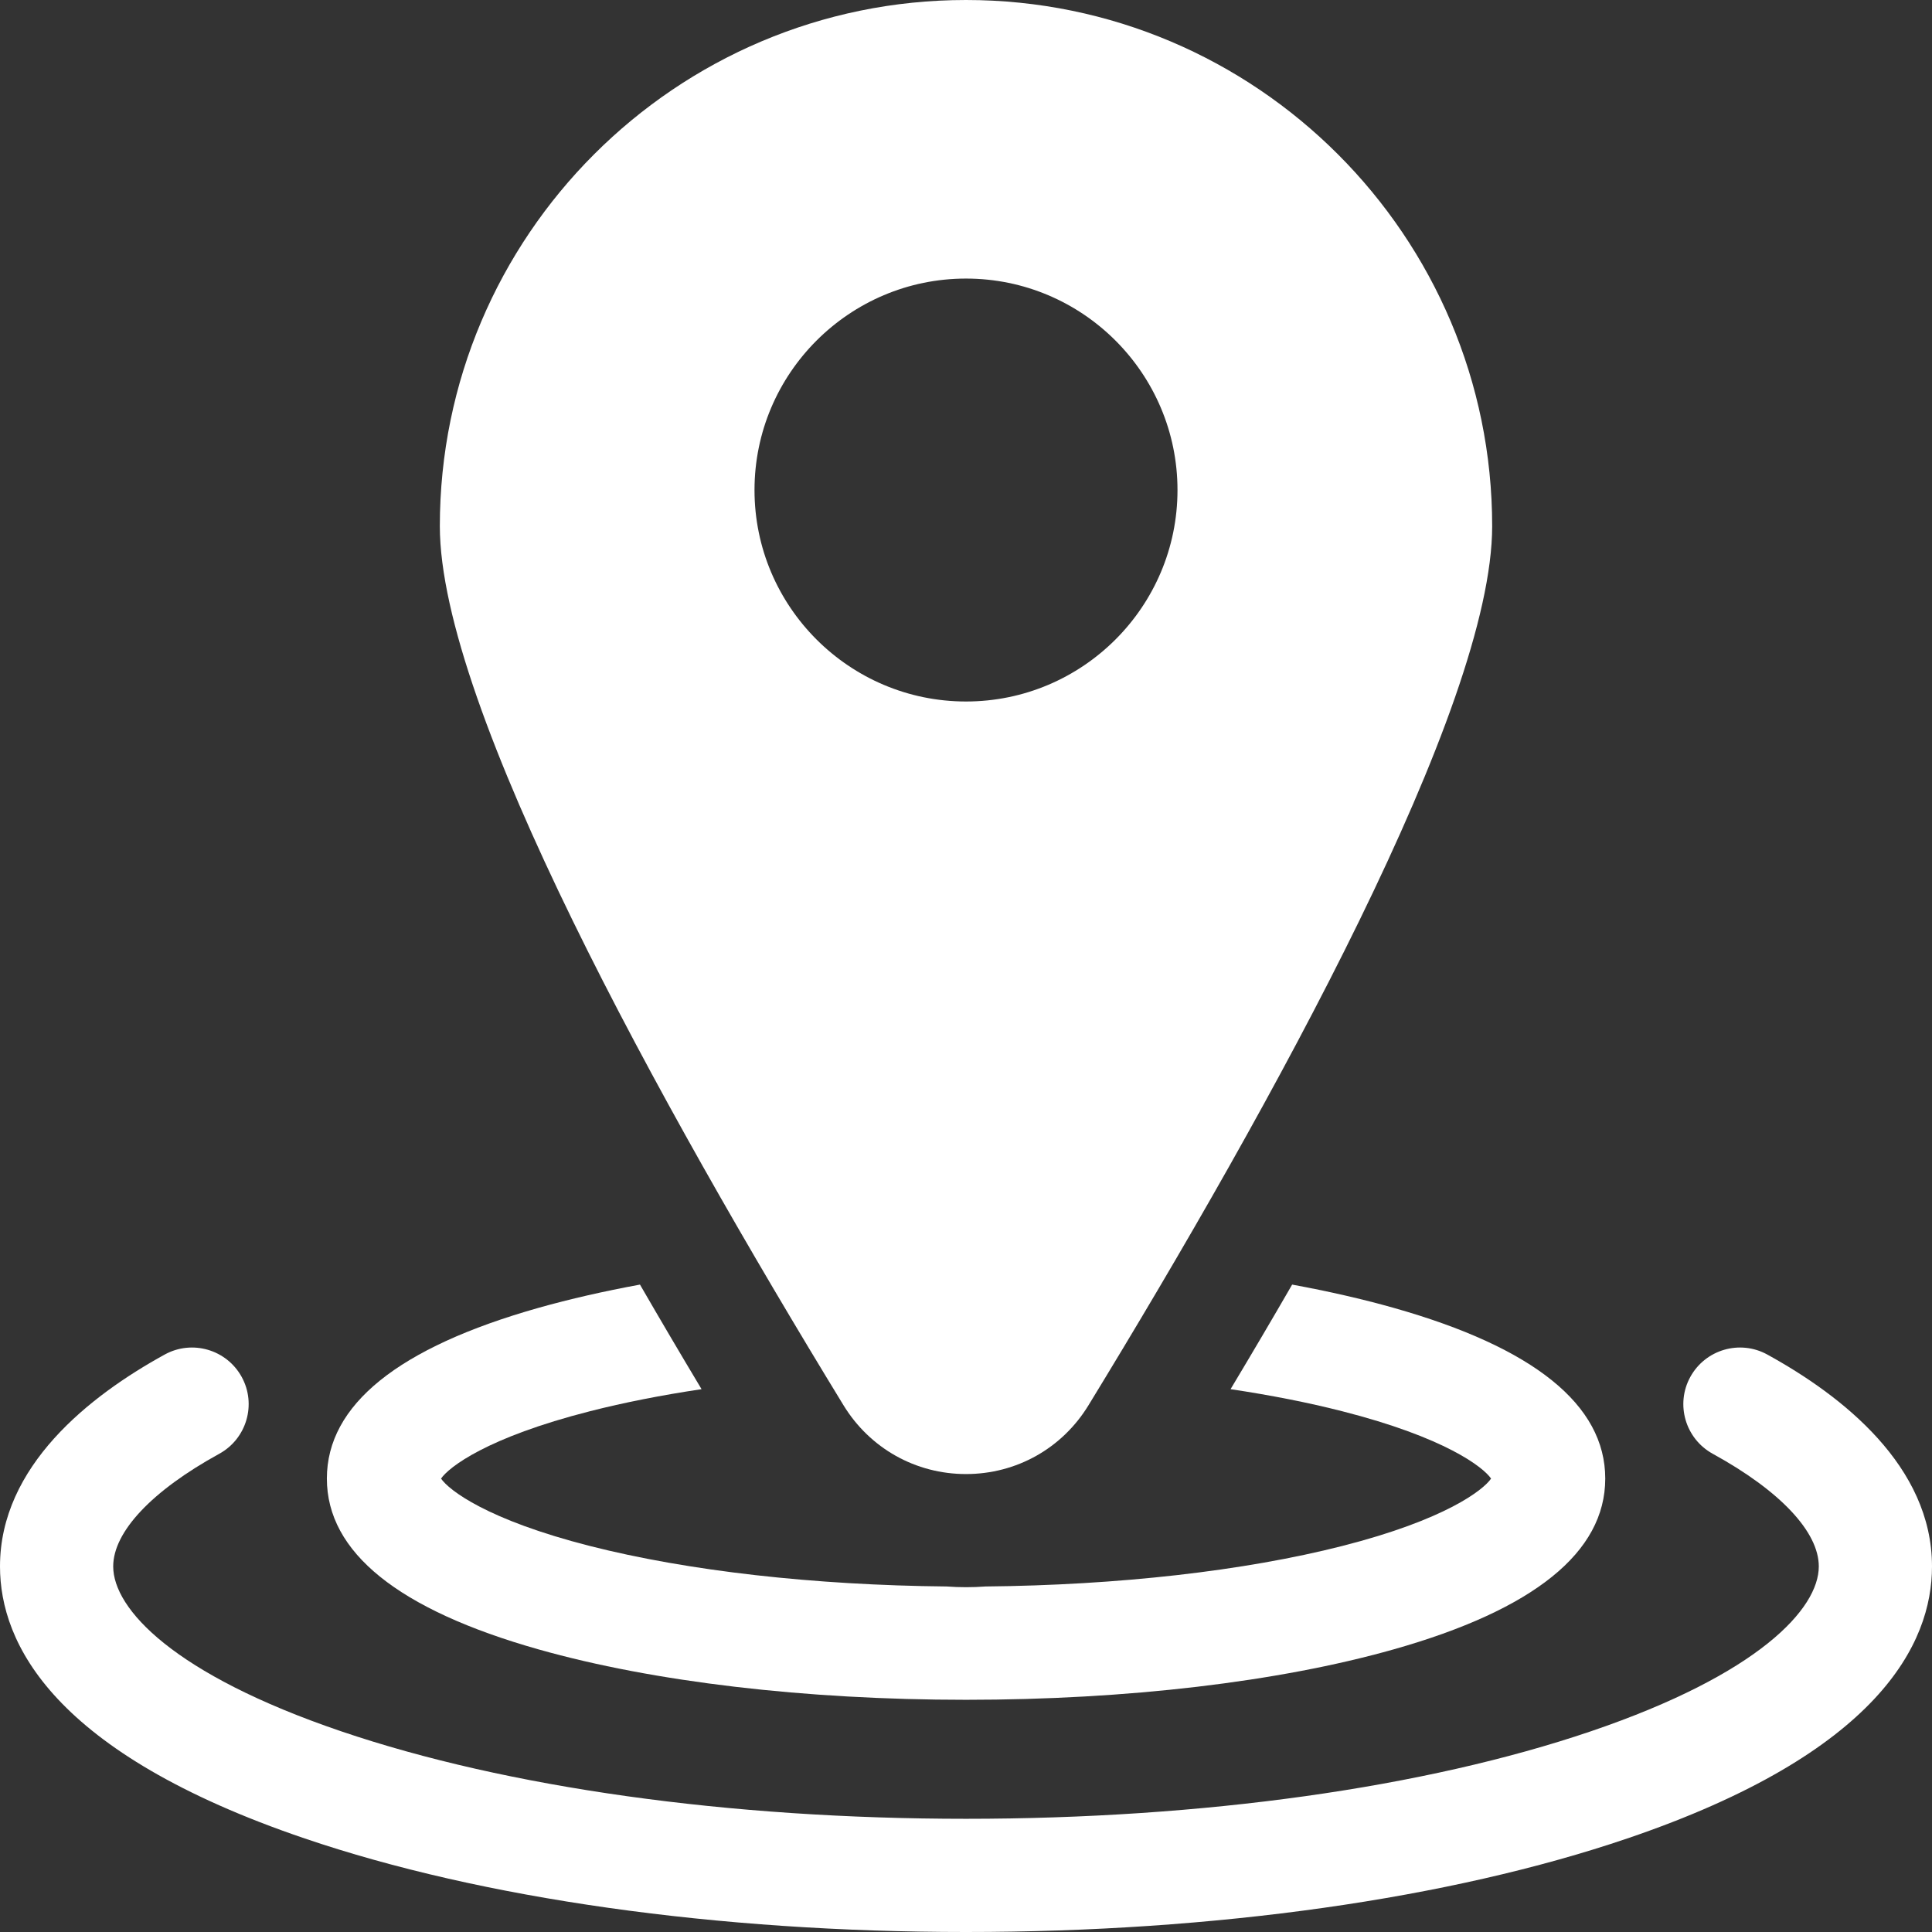 <svg width="32" height="32" viewBox="0 0 32 32" fill="none" xmlns="http://www.w3.org/2000/svg">
<rect x="0" y="0" width="32" height="32" fill="#333333" stroke="none"/>
<g clip-path="url(#clip0_1041_730)">
<path d="M29.271 22.435C28.817 22.186 28.247 22.352 27.997 22.806C27.748 23.259 27.914 23.829 28.368 24.079C29.485 24.692 30.125 25.372 30.125 25.945C30.125 26.645 29.133 27.73 26.349 28.676C23.599 29.61 19.923 30.125 16 30.125C12.077 30.125 8.401 29.61 5.651 28.676C2.867 27.73 1.875 26.645 1.875 25.945C1.875 25.372 2.515 24.692 3.632 24.079C4.086 23.829 4.252 23.259 4.003 22.806C3.753 22.352 3.183 22.186 2.729 22.435C1.484 23.119 0 24.284 0 25.945C0 27.218 0.876 29.034 5.048 30.451C7.987 31.45 11.877 32 16 32C20.123 32 24.013 31.45 26.952 30.451C31.124 29.034 32 27.218 32 25.945C32 24.284 30.516 23.119 29.271 22.435Z" fill="white"/>
<path d="M8.923 27.32C10.826 27.858 13.34 28.154 16.001 28.154C18.662 28.154 21.176 27.858 23.079 27.32C25.407 26.662 26.588 25.71 26.588 24.49C26.588 23.27 25.407 22.318 23.079 21.661C22.562 21.515 22 21.387 21.402 21.277C21.078 21.838 20.738 22.415 20.382 23.009C21.044 23.108 21.665 23.23 22.229 23.374C23.942 23.81 24.568 24.302 24.697 24.49C24.568 24.679 23.942 25.171 22.229 25.607C20.607 26.02 18.52 26.256 16.323 26.277C16.216 26.285 16.109 26.289 16.001 26.289C15.893 26.289 15.786 26.285 15.679 26.277C13.482 26.256 11.395 26.02 9.773 25.607C8.06 25.171 7.434 24.679 7.305 24.49C7.434 24.302 8.06 23.81 9.773 23.374C10.337 23.23 10.958 23.108 11.62 23.009C11.264 22.415 10.924 21.838 10.6 21.277C10.002 21.387 9.44 21.515 8.923 21.661C6.595 22.318 5.414 23.27 5.414 24.49C5.414 25.71 6.595 26.662 8.923 27.32Z" fill="white"/>
<path d="M16 24.415C16.835 24.415 17.593 23.989 18.028 23.277C21.079 18.286 24.715 11.708 24.715 8.715C24.715 3.909 20.806 0 16 0C11.195 0 7.285 3.909 7.285 8.715C7.285 11.708 10.922 18.286 13.972 23.277C14.408 23.989 15.166 24.415 16 24.415ZM12.497 8.117C12.497 6.185 14.069 4.614 16 4.614C17.932 4.614 19.503 6.185 19.503 8.117C19.503 10.048 17.932 11.619 16 11.619C14.069 11.619 12.497 10.048 12.497 8.117Z" fill="white"/>
</g>
<defs>
<clipPath id="clip0_1041_730">
<rect width="32" height="32" fill="white"/>
</clipPath>
</defs>
</svg>
